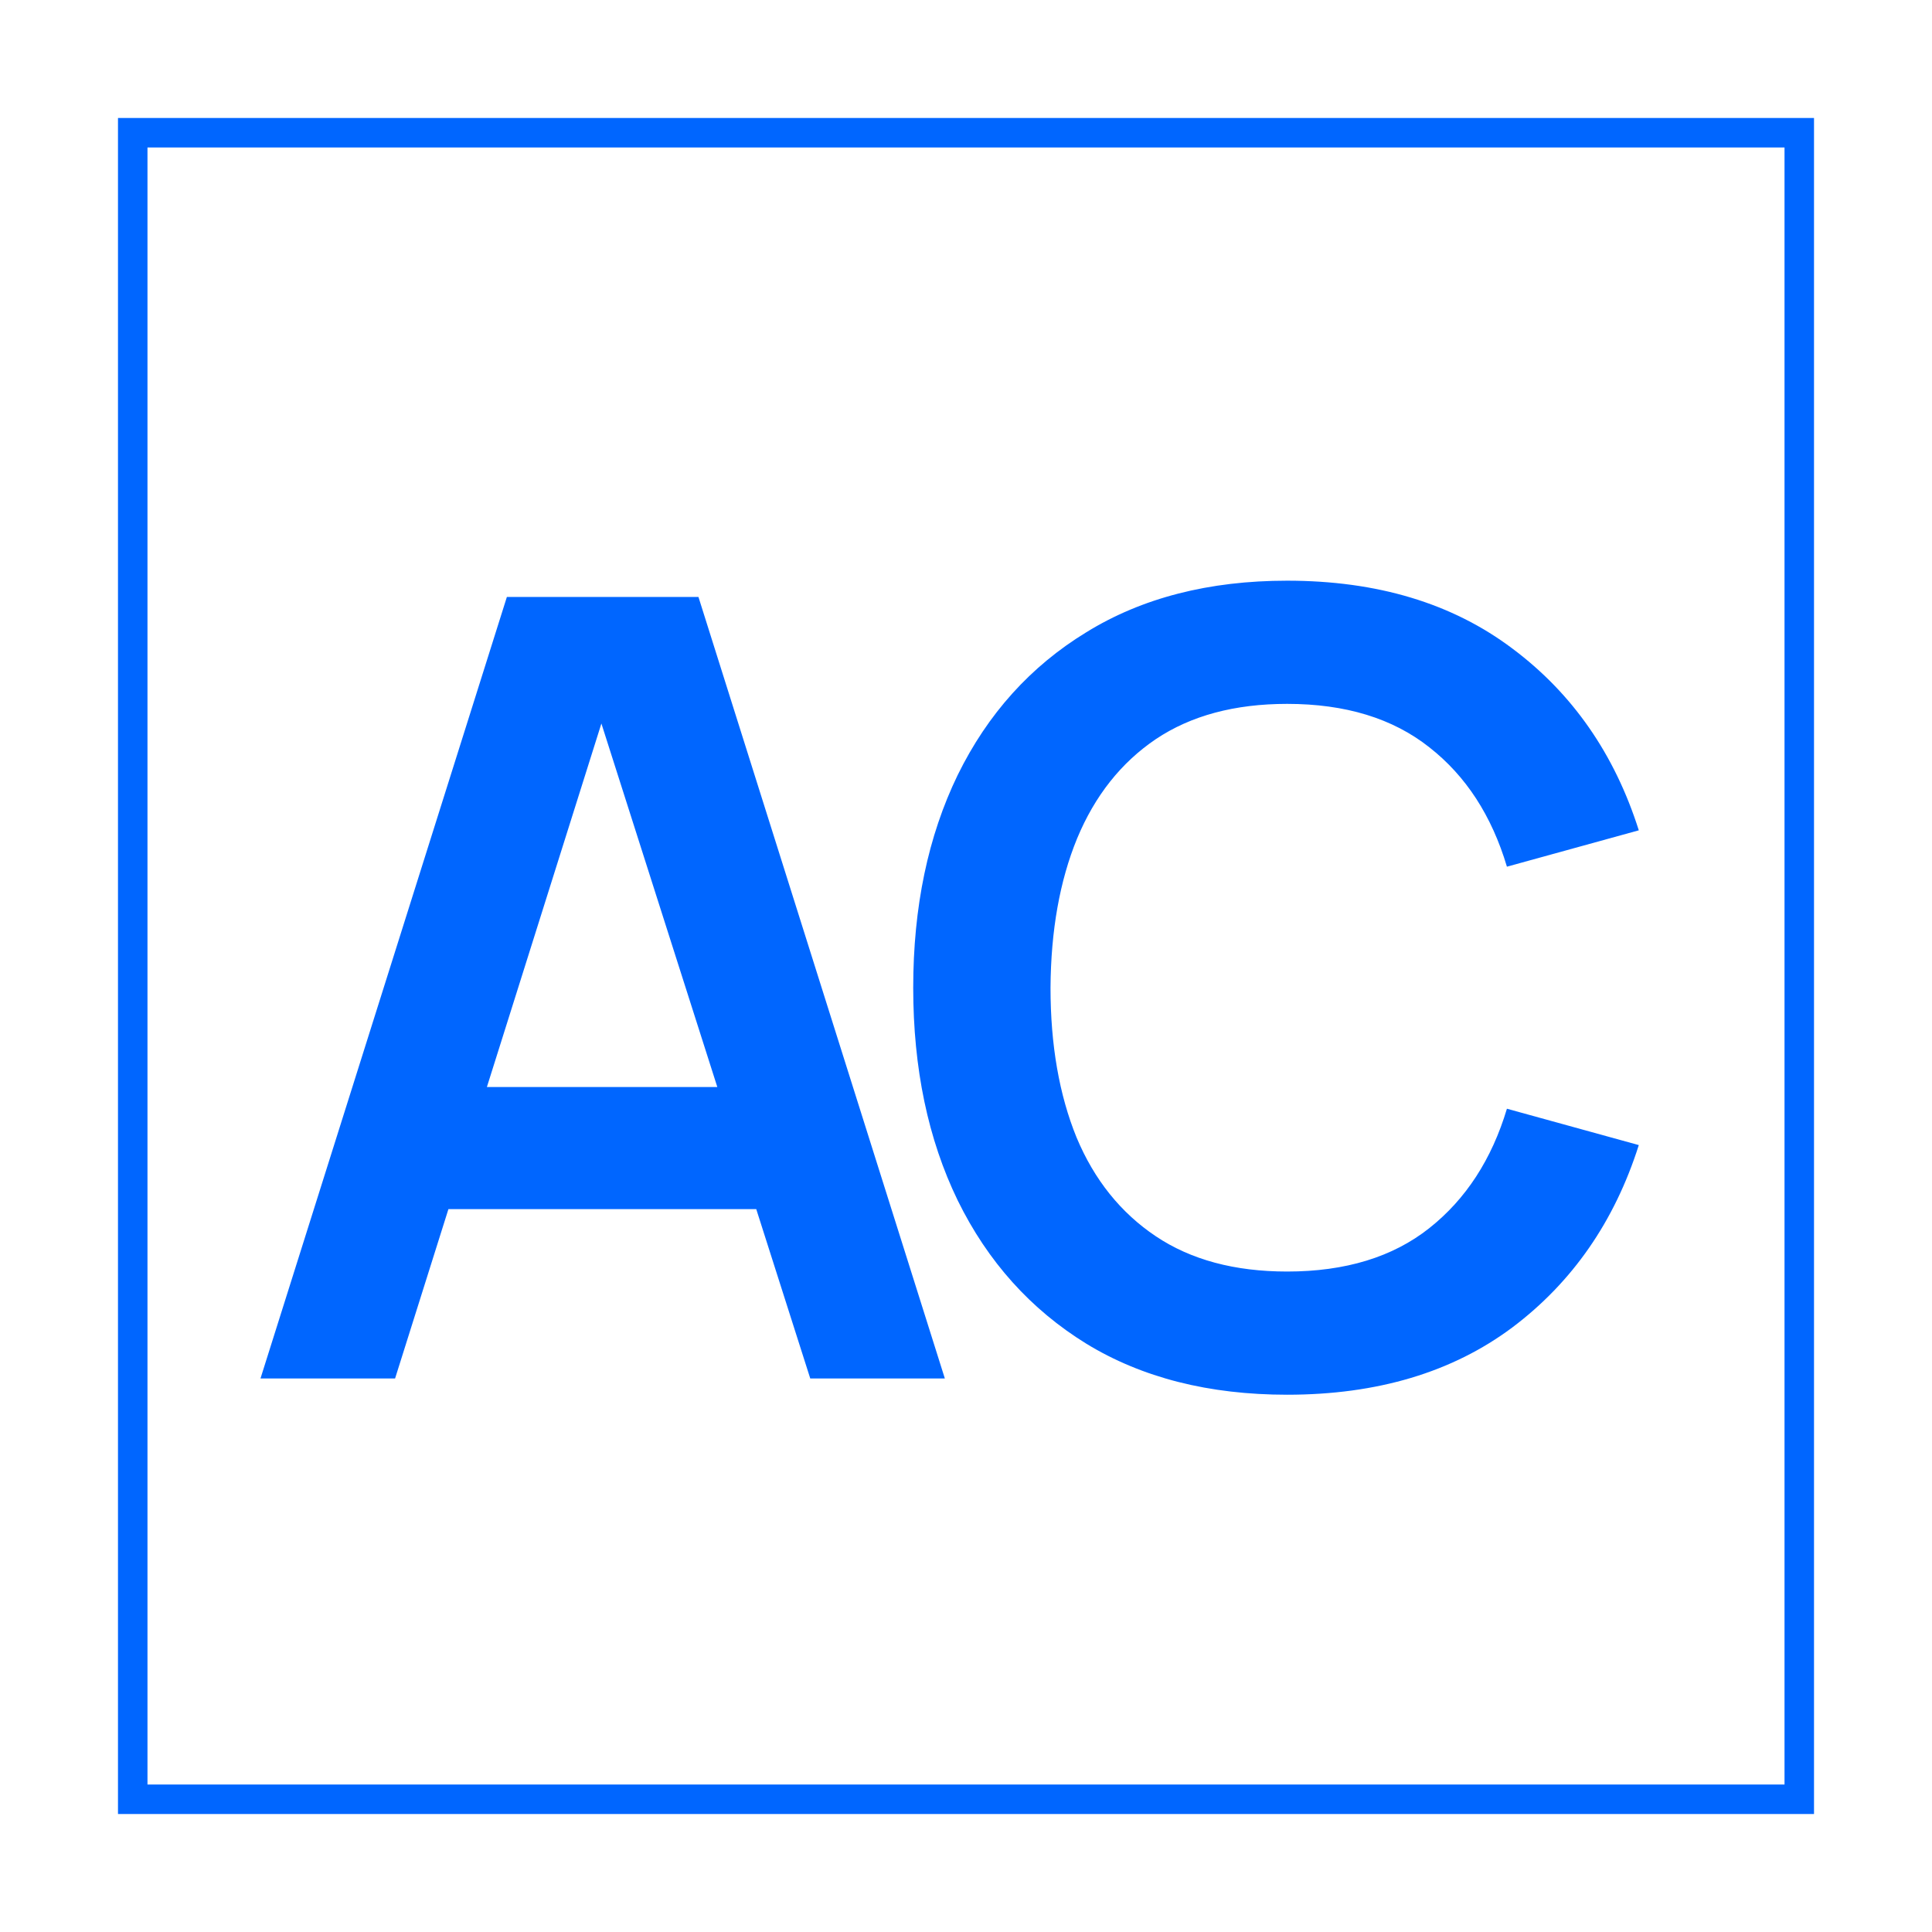 <?xml version="1.0" encoding="UTF-8"?> <svg xmlns="http://www.w3.org/2000/svg" width="262" height="262" viewBox="0 0 262 262" fill="none"> <rect width="262" height="262" fill="white"></rect> <path d="M35.326 186.932L68.738 80.955H94.718L128.13 186.932H109.878L79.557 91.847H83.531L53.578 186.932H35.326ZM53.946 163.971V147.412H109.584V163.971H53.946Z" fill="#0066FF"></path> <path d="M174.549 189.14C163.951 189.14 154.875 186.834 147.319 182.222C139.763 177.561 133.949 171.085 129.877 162.793C125.853 154.501 123.842 144.885 123.842 133.944C123.842 123.003 125.853 113.386 129.877 105.094C133.949 96.802 139.763 90.351 147.319 85.739C154.875 81.078 163.951 78.747 174.549 78.747C186.766 78.747 196.947 81.814 205.091 87.947C213.236 94.03 218.952 102.249 222.239 112.601L204.355 117.532C202.295 110.614 198.787 105.217 193.831 101.341C188.876 97.416 182.448 95.453 174.549 95.453C167.435 95.453 161.498 97.048 156.739 100.237C152.029 103.426 148.472 107.915 146.068 113.705C143.713 119.445 142.511 126.192 142.461 133.944C142.461 141.696 143.639 148.467 145.994 154.256C148.398 159.997 151.98 164.461 156.739 167.65C161.498 170.84 167.435 172.434 174.549 172.434C182.448 172.434 188.876 170.472 193.831 166.547C198.787 162.621 202.295 157.224 204.355 150.355L222.239 155.286C218.952 165.639 213.236 173.882 205.091 180.014C196.947 186.098 186.766 189.14 174.549 189.14Z" fill="#0066FF"></path> <rect x="18" y="18" width="226" height="226" stroke="#0066FF" stroke-width="4"></rect> </svg> 